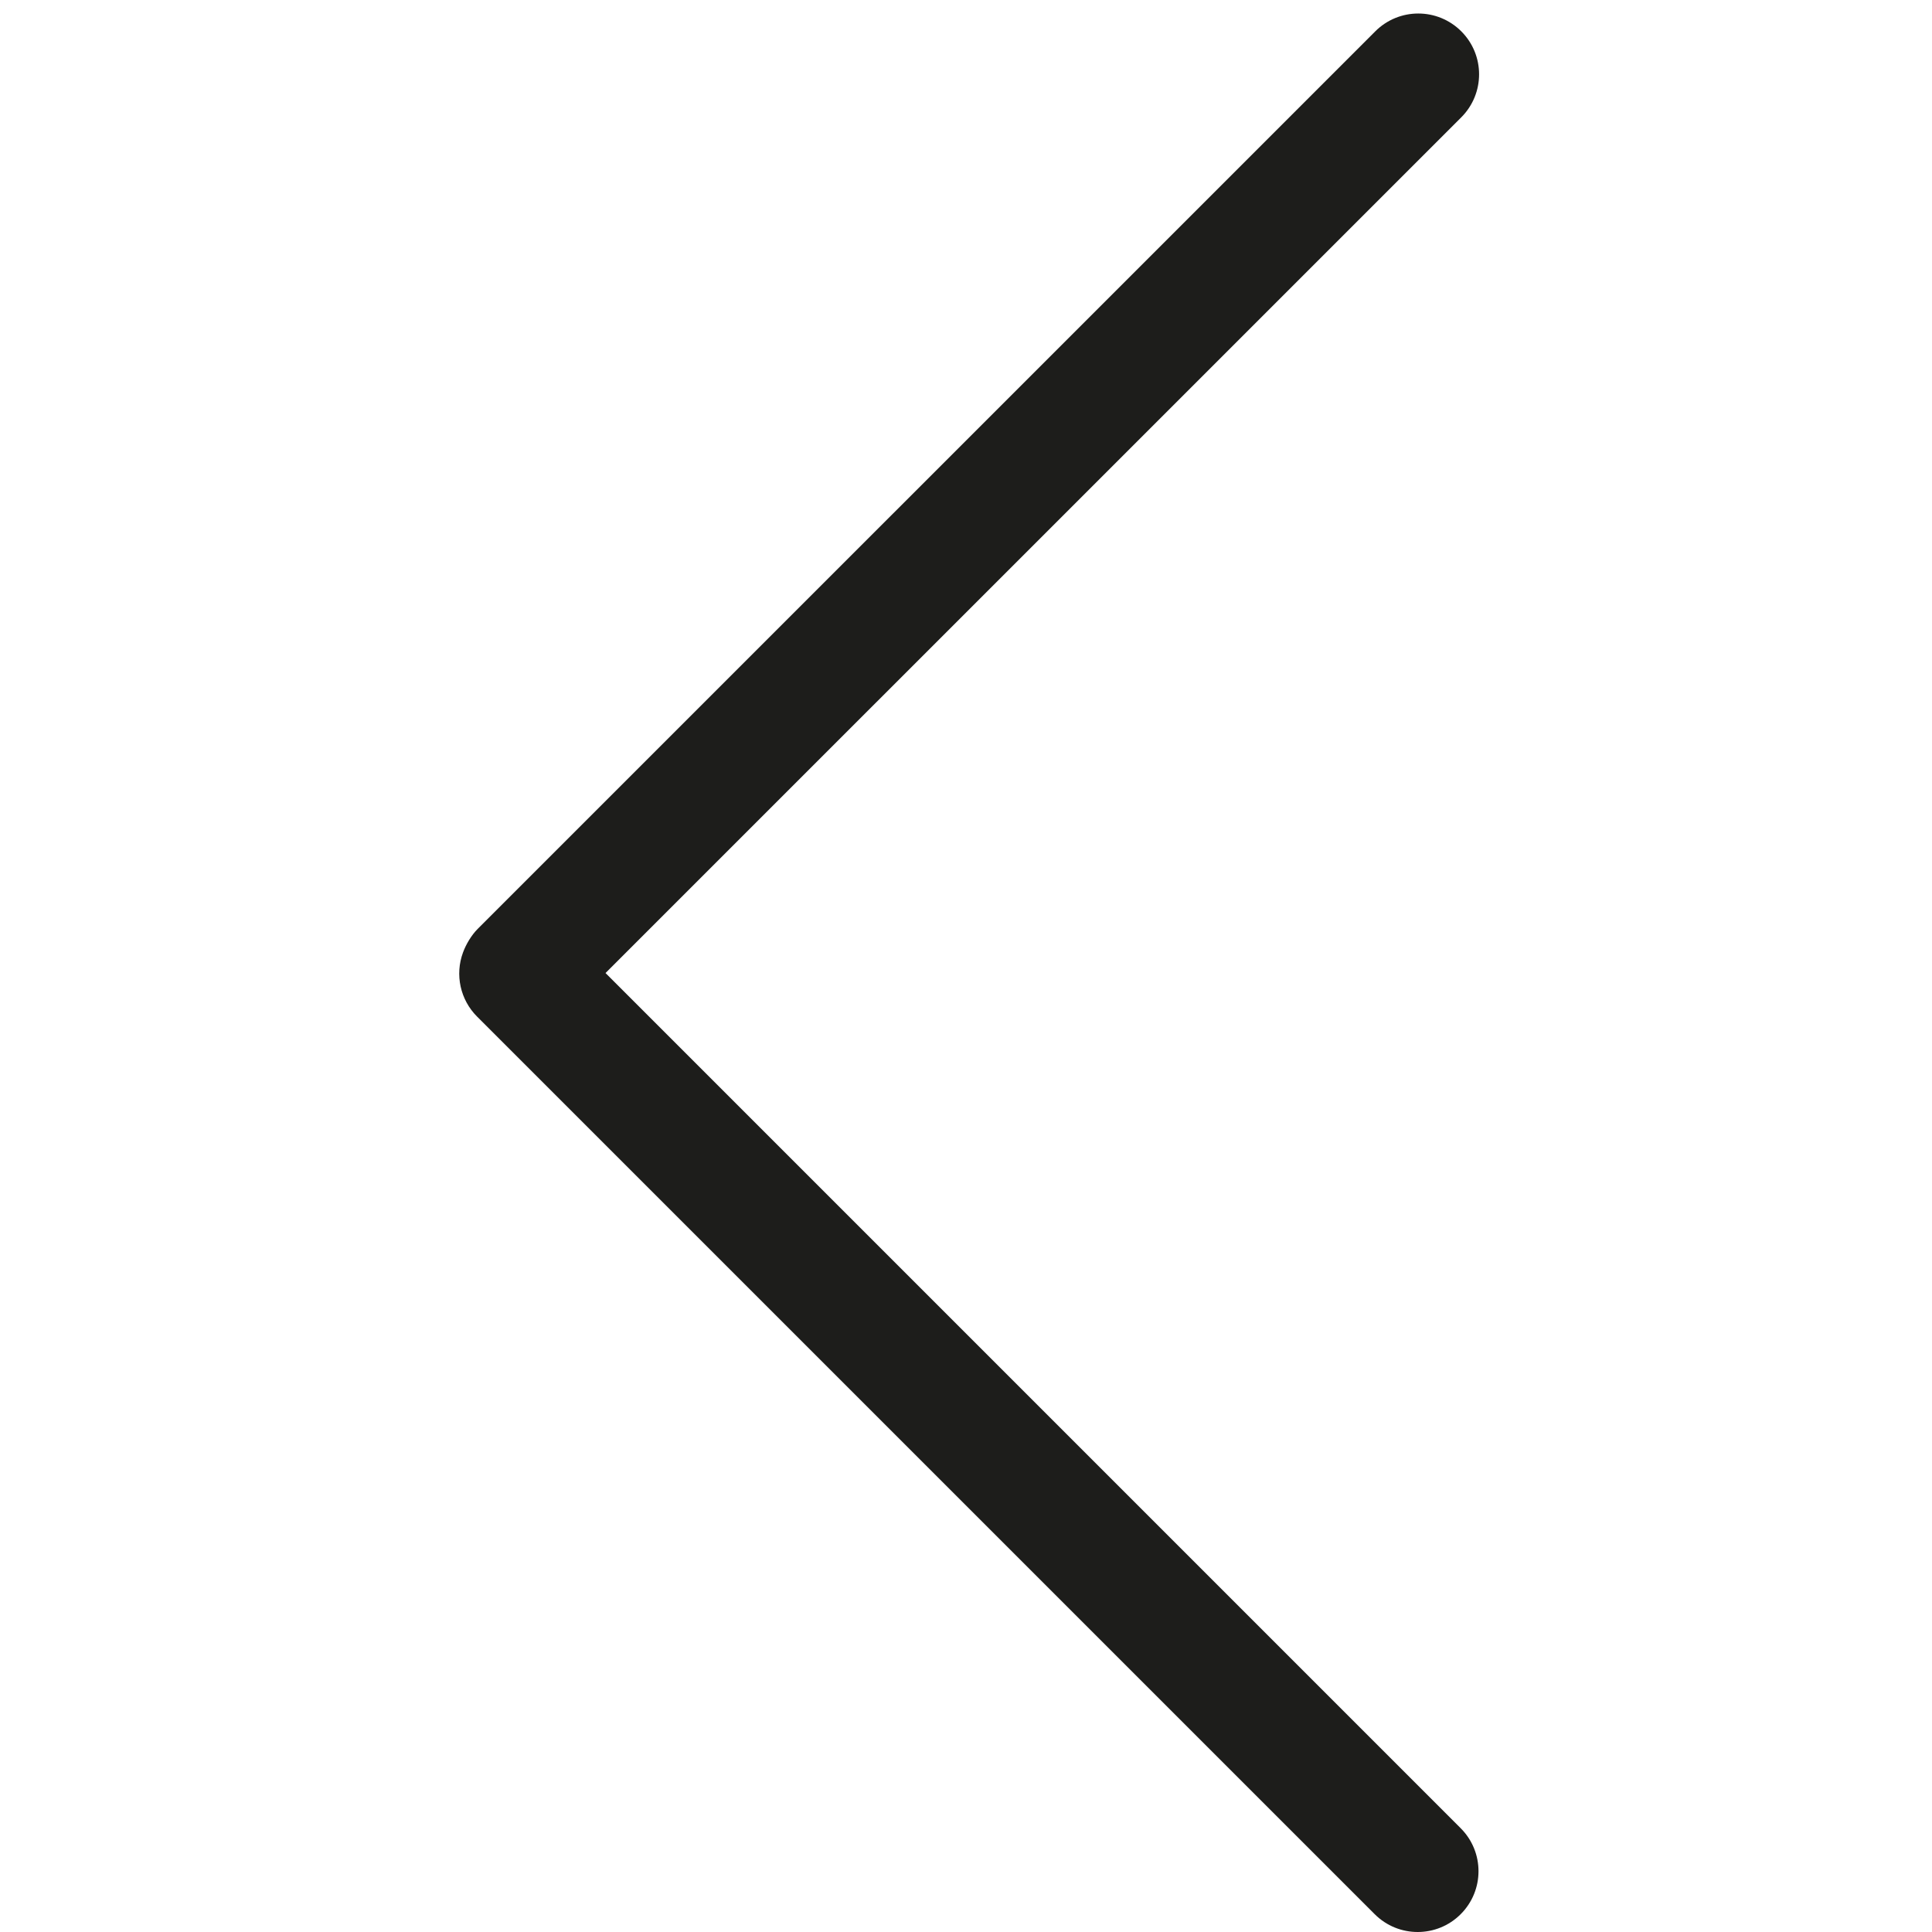 <?xml version="1.0" encoding="utf-8"?>
<!-- Generator: Adobe Illustrator 16.0.0, SVG Export Plug-In . SVG Version: 6.00 Build 0)  -->
<!DOCTYPE svg PUBLIC "-//W3C//DTD SVG 1.1//EN" "http://www.w3.org/Graphics/SVG/1.1/DTD/svg11.dtd">
<svg version="1.1" xmlns="http://www.w3.org/2000/svg" xmlns:xlink="http://www.w3.org/1999/xlink" x="0px" y="0px" width="64px"
	 height="64px" viewBox="0 0 64 64" enable-background="new 0 0 64 64" xml:space="preserve">
<g id="eye">
	<path fill="#1D1D1B" d="M45.539,63.41c0.394,0.394,0.908,0.59,1.424,0.59s1.031-0.197,1.424-0.59c0.787-0.787,0.787-2.061,0-2.848
		L20.059,32.233L48.407,3.886c0.786-0.787,0.786-2.062,0-2.848c-0.787-0.787-2.062-0.787-2.849,0L15.822,30.773
		c-0.205,0.206-0.384,0.506-0.484,0.778c-0.273,0.738-0.092,1.567,0.465,2.124L45.539,63.41z"/>
</g>
<g id="comment">
</g>
<g id="map-marker">
</g>
<g id="earth">
</g>
<g id="heart">
</g>
<g id="twitter">
</g>
<g id="bucket">
</g>
<g id="paperclip">
</g>
<g id="undo">
</g>
<g id="redo">
</g>
<g id="chevron-left">
</g>
<g id="chevron-right">
</g>
<g id="cross">
</g>
<g id="search">
</g>
<g id="hamburger">
</g>
</svg>
